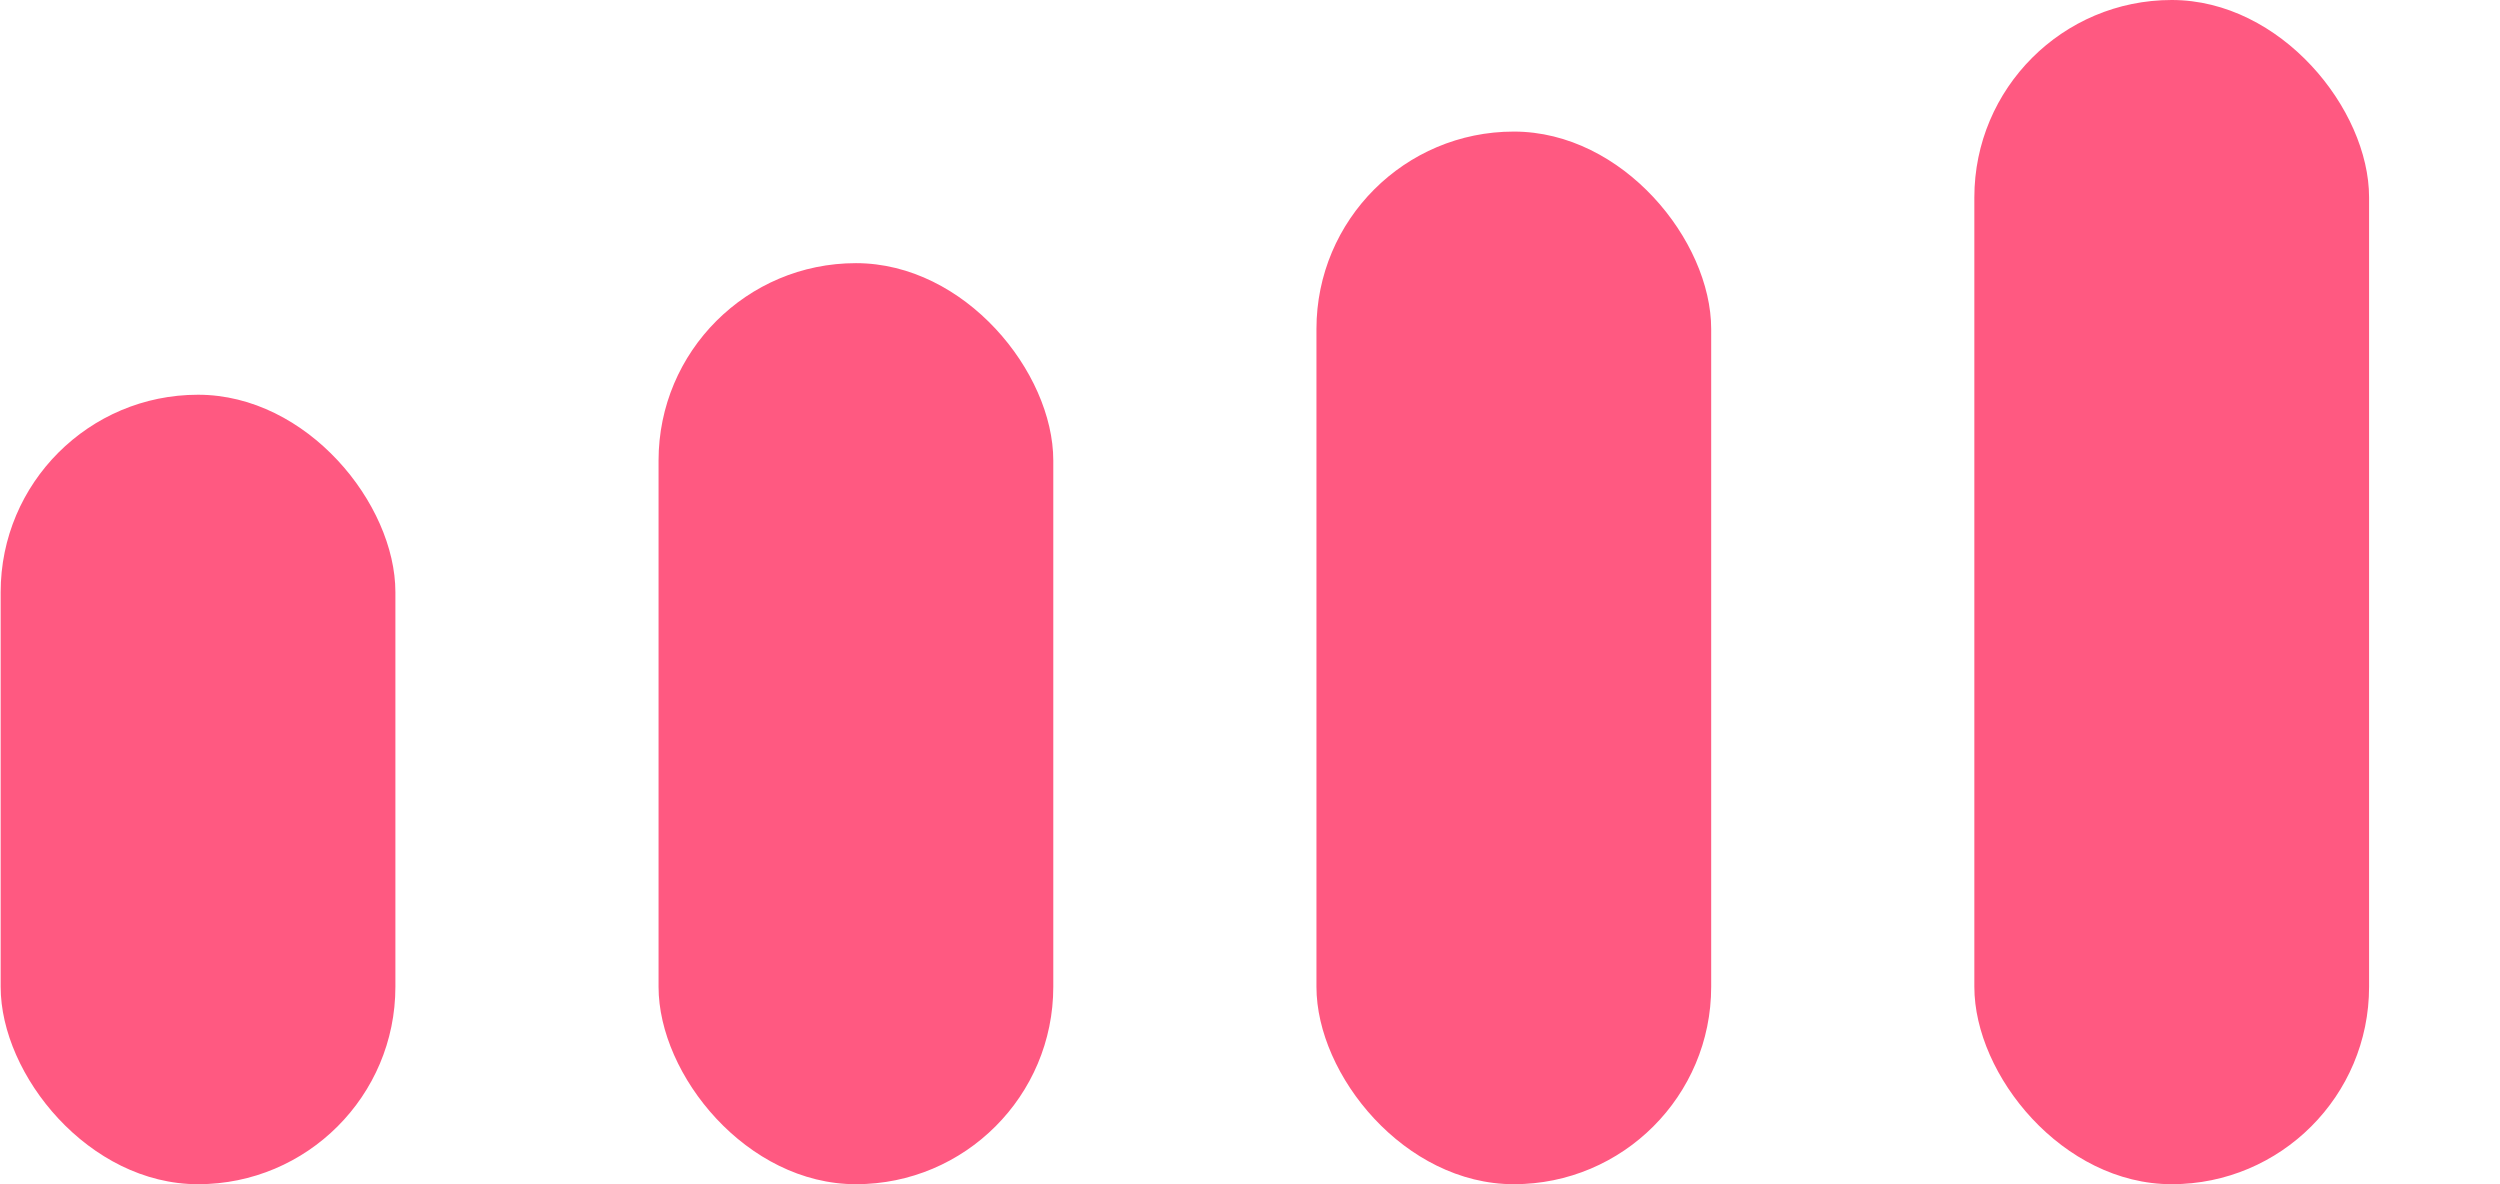 <svg width="19" height="9" viewBox="0 0 19 9" fill="none" xmlns="http://www.w3.org/2000/svg">
<rect x="0.005" y="3" width="3" height="6" rx="1.5" fill="#FF5981"/>
<rect x="5.005" y="2" width="3" height="7" rx="1.5" fill="#FF5981"/>
<rect x="10.005" y="1" width="3" height="8" rx="1.5" fill="#FF5981"/>
<rect x="15.005" width="3" height="9" rx="1.5" fill="#FF5981"/>
</svg>
